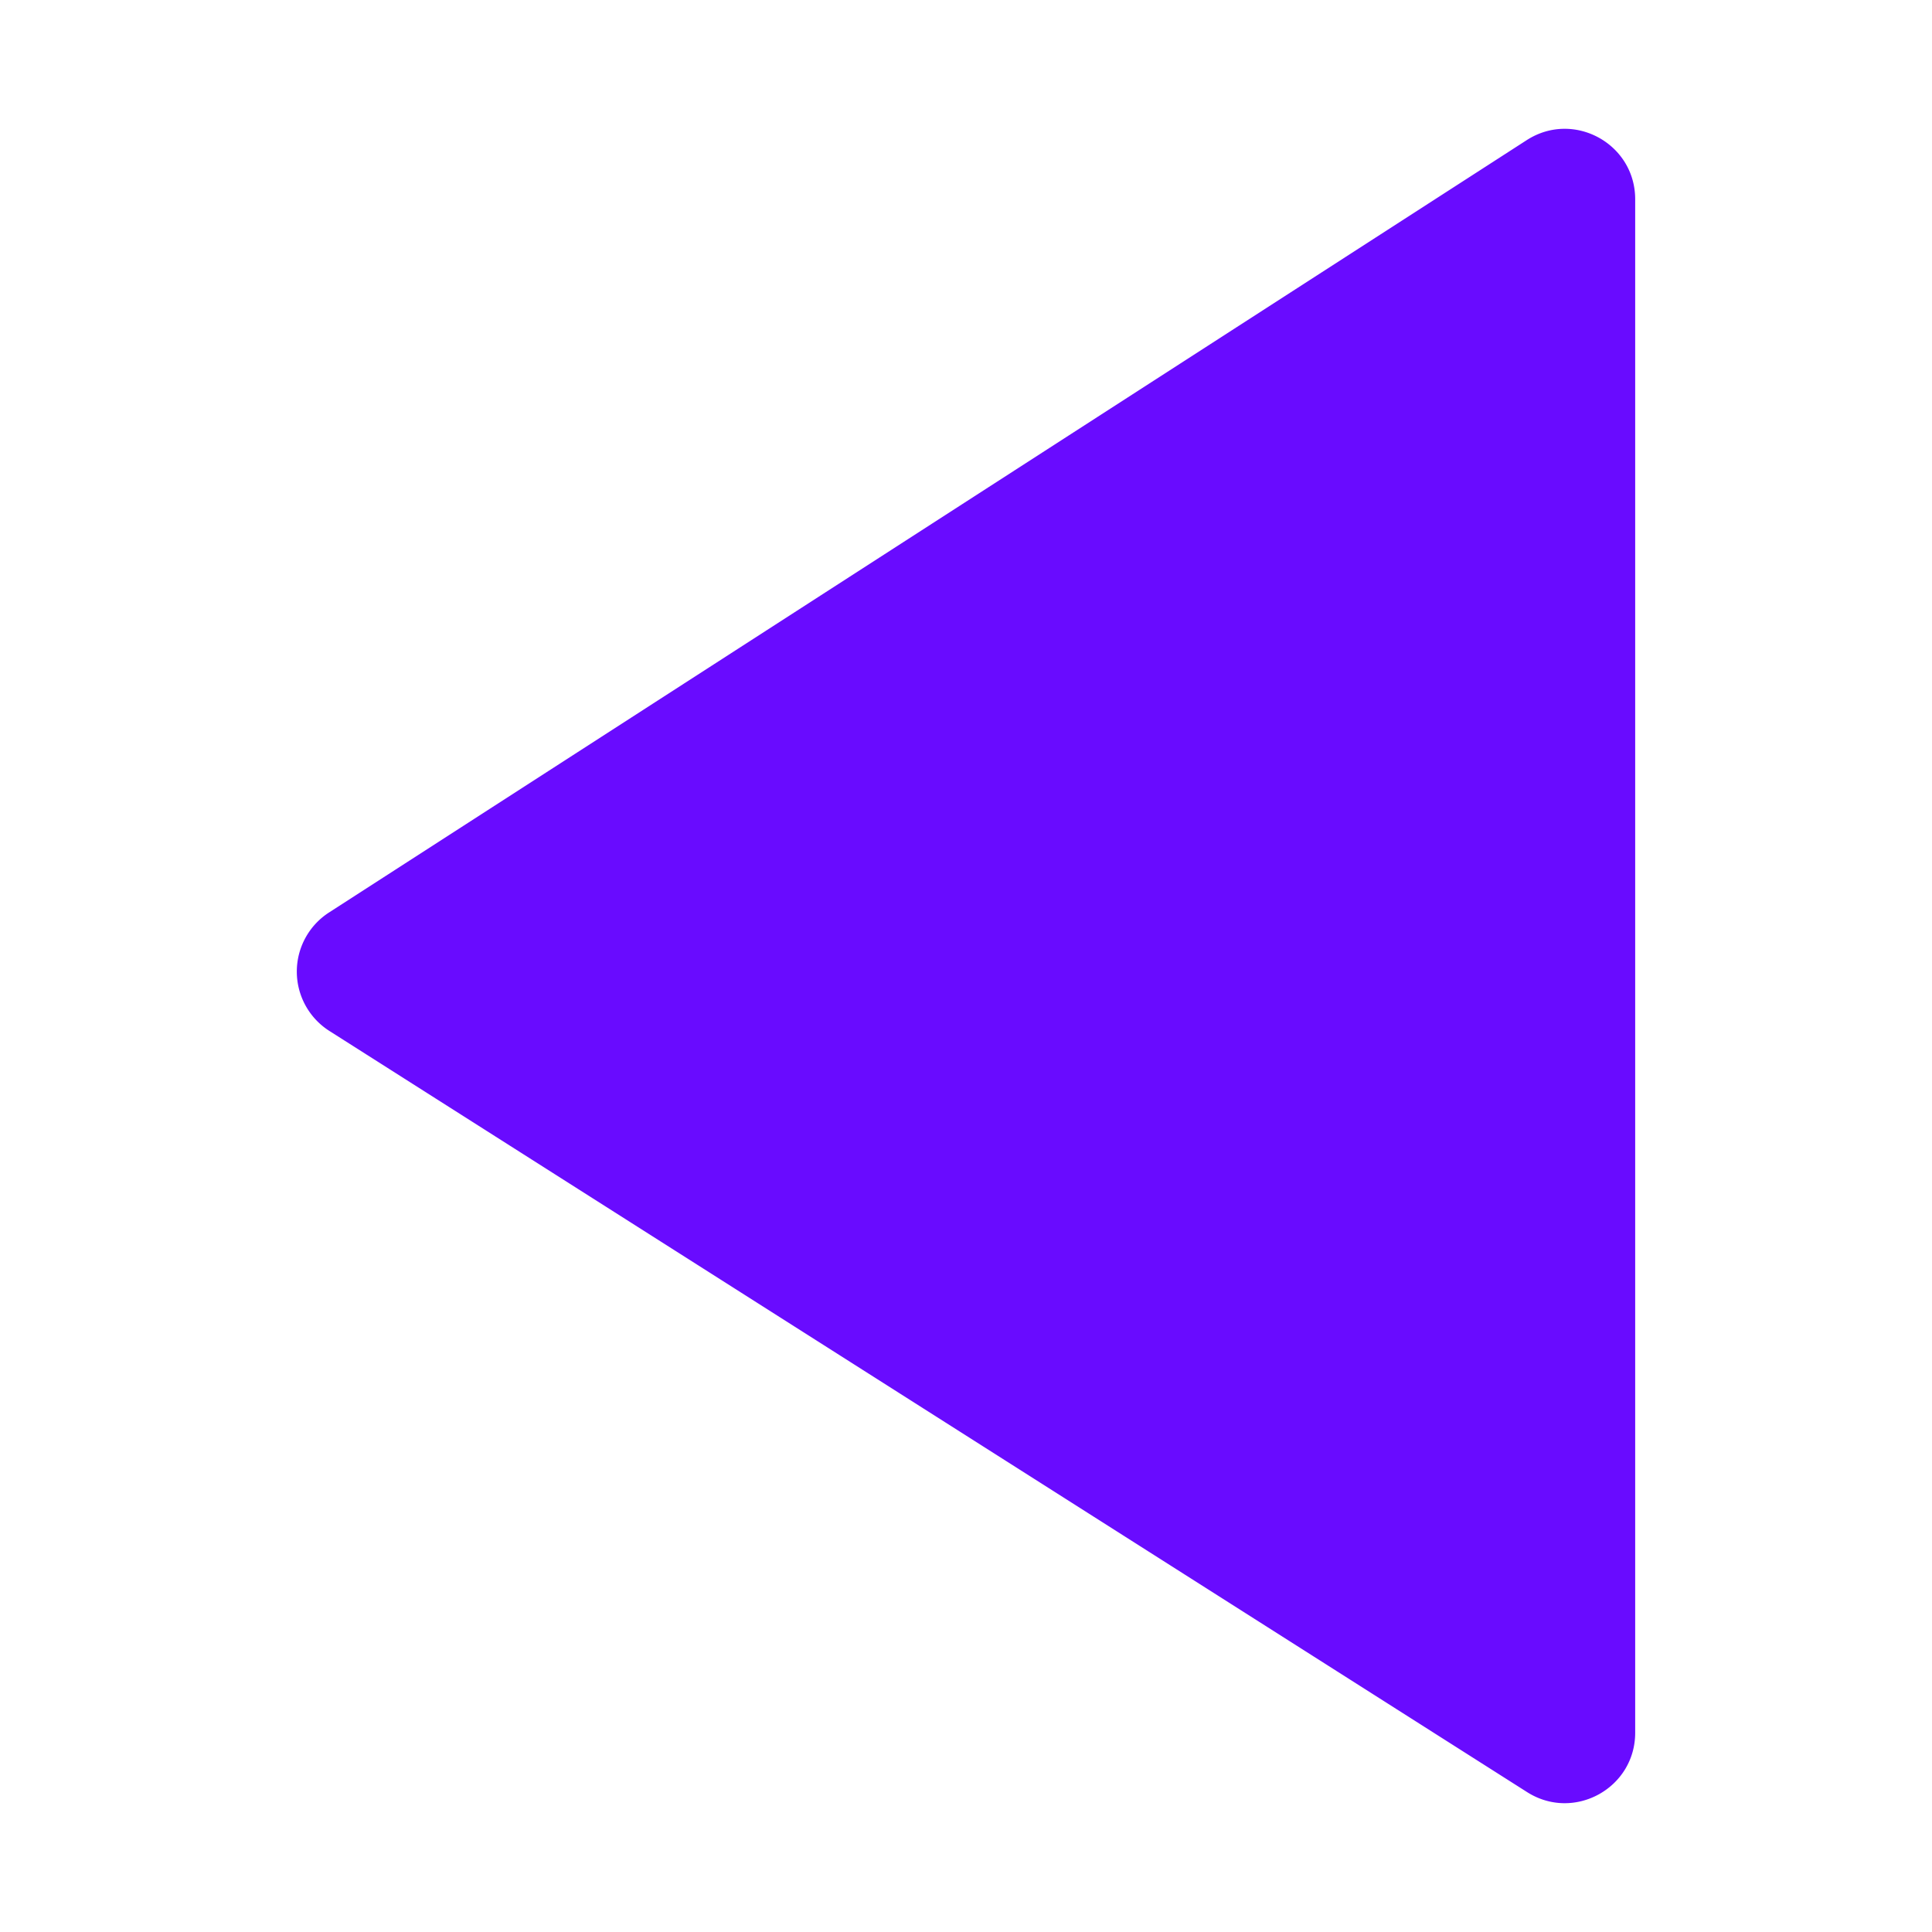 <?xml version="1.0" encoding="UTF-8"?> <svg xmlns="http://www.w3.org/2000/svg" id="Слой_1" data-name="Слой 1" viewBox="0 0 1080 1080"> <defs> <style>.cls-1{fill:#690bff;}</style> </defs> <title>Znak</title> <path class="cls-1" d="M853.66,1001.8,184.15,576.32a39.33,39.33,0,0,1-.22-66.24L853.44,78.34c26.17-16.87,60.64,1.91,60.64,33.05V968.61C914.08,999.63,879.84,1018.44,853.66,1001.8Z"></path> </svg> 